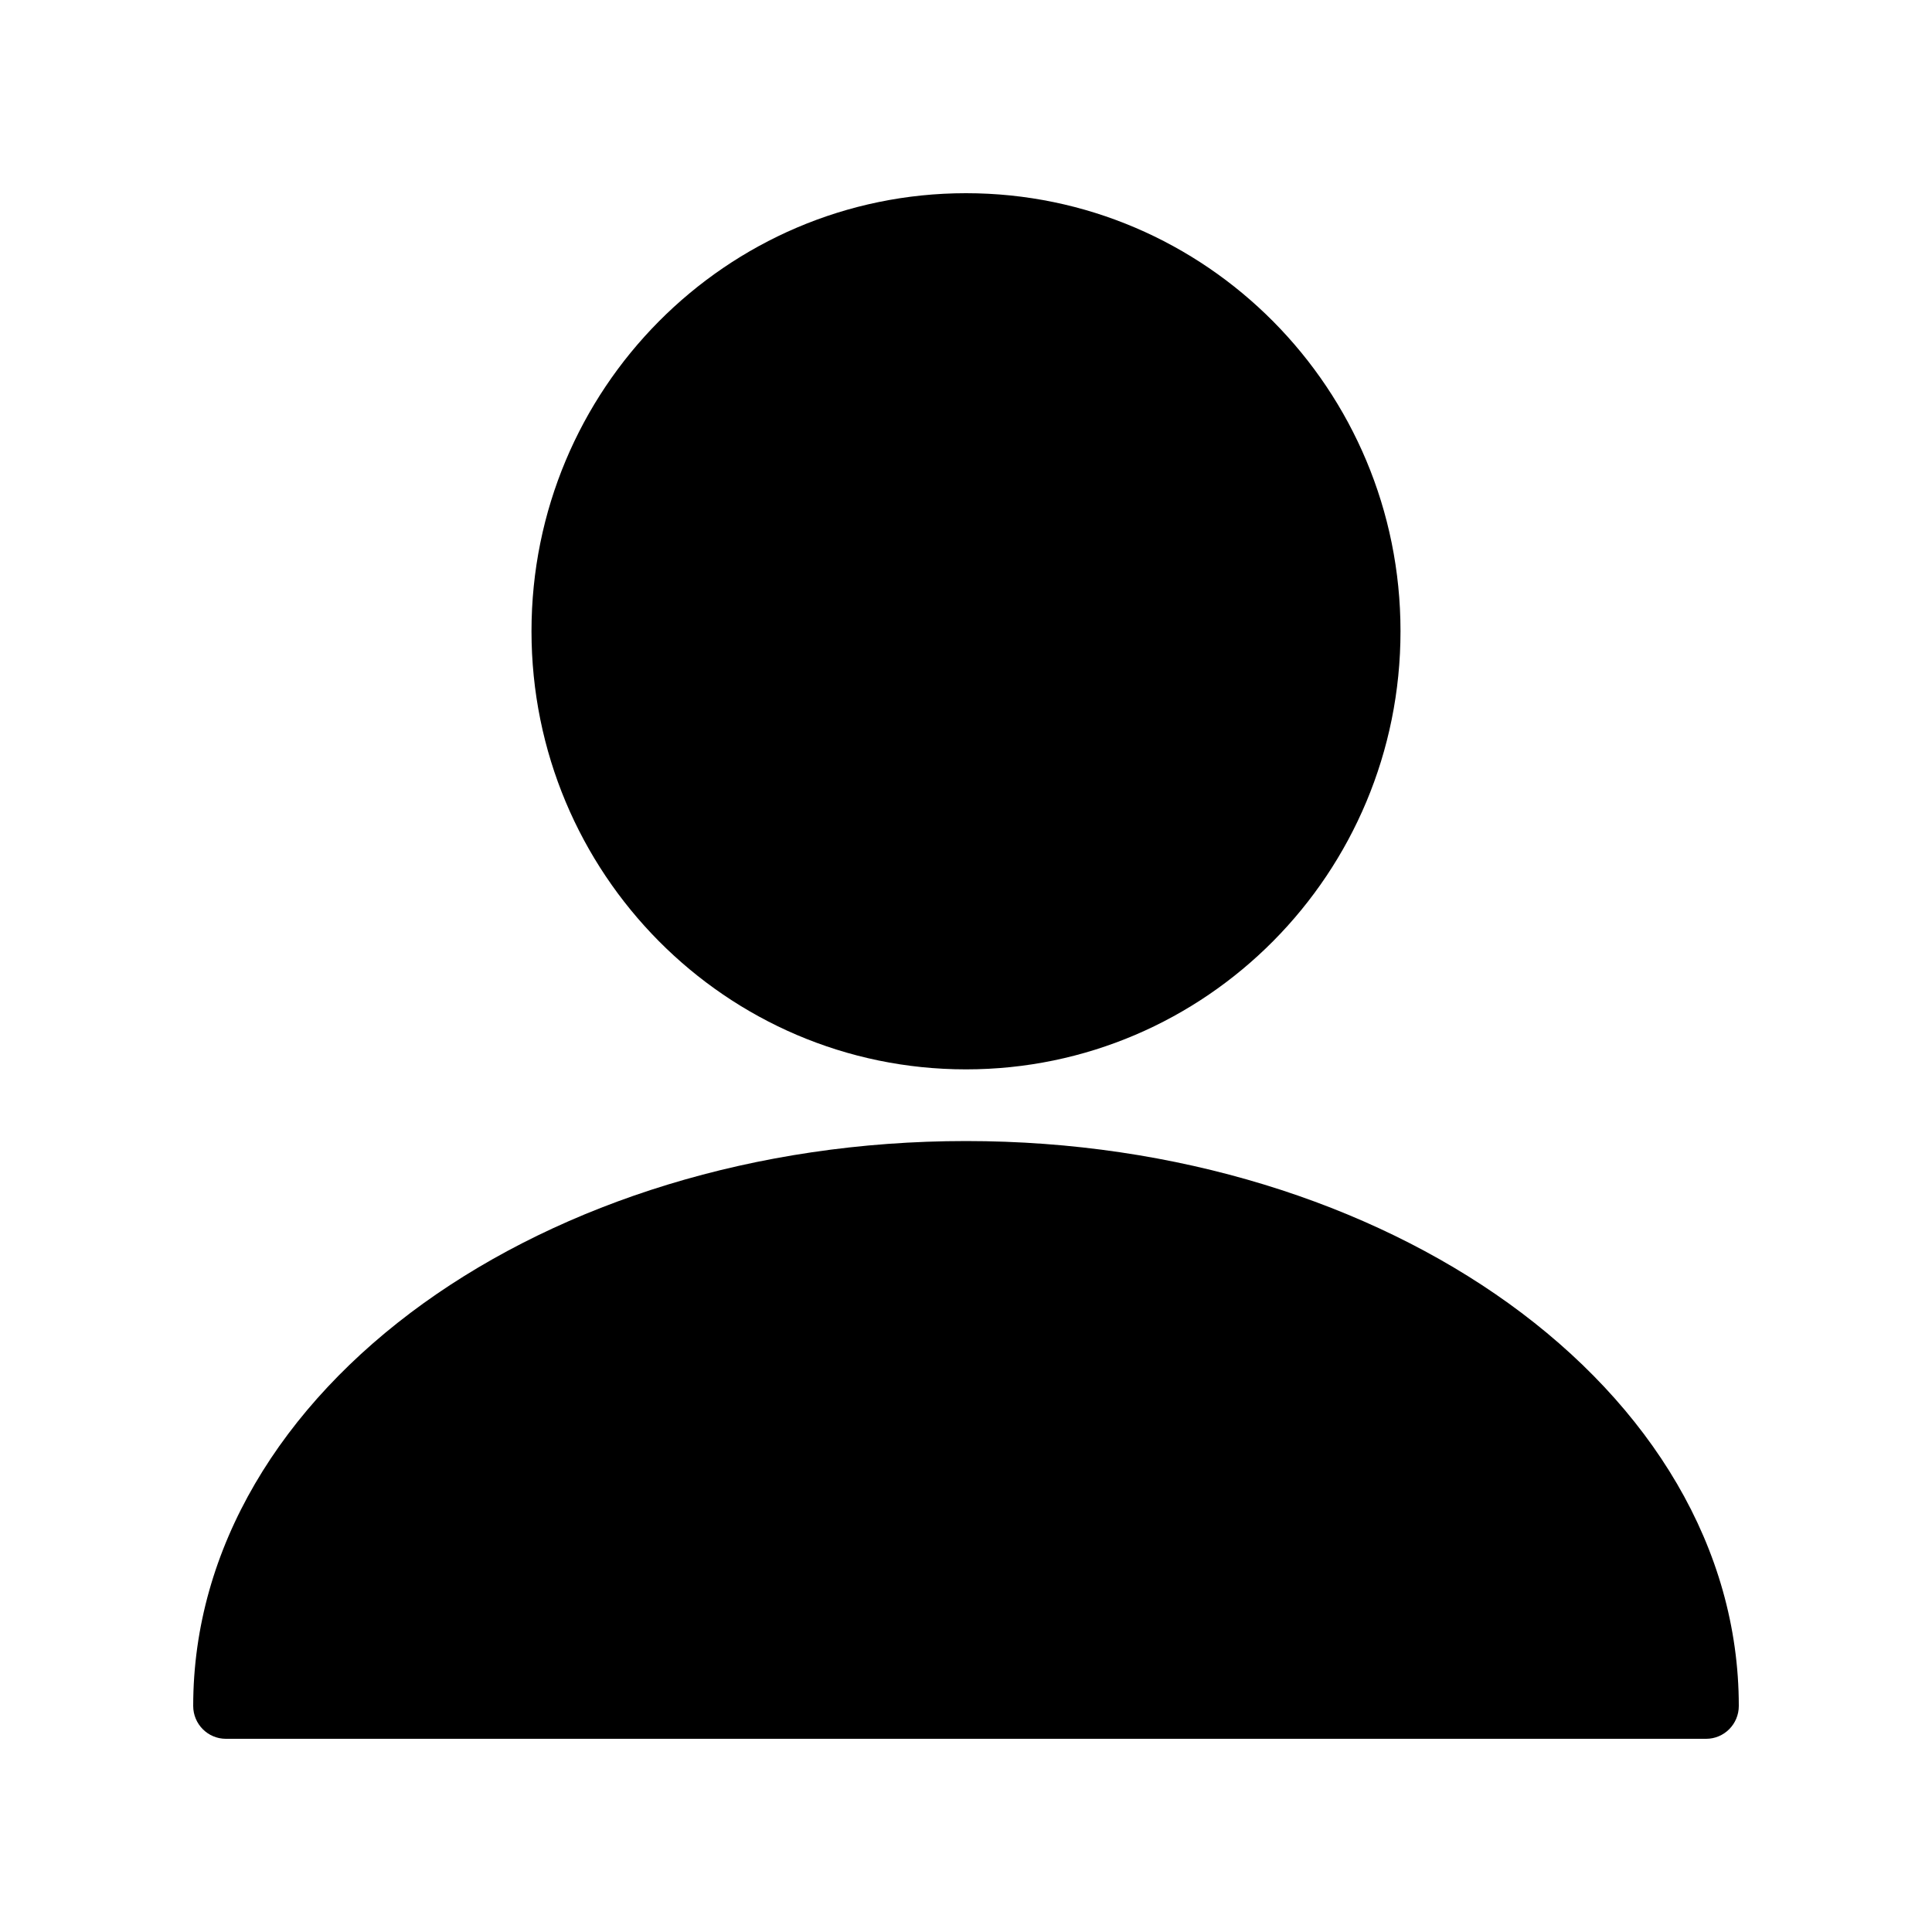 <svg xmlns="http://www.w3.org/2000/svg" xmlns:xlink="http://www.w3.org/1999/xlink" width="1080" viewBox="0 0 810 810" height="1080" preserveAspectRatio="xMidYMid meet"><rect x="-81" width="972" fill="#ffffff" y="-81" height="972" fill-opacity="1"></rect><rect x="-81" width="972" fill="#ffffff" y="-81" height="972" fill-opacity="1"></rect><path fill="#000000" d="M 632.367 546.344 C 692.062 589.273 729 648.973 729 715.23 C 729 722.844 722.844 729 715.312 729 L 94.688 729 C 87.156 729 81 722.844 81 715.23 C 81 648.973 117.938 589.273 177.633 546.344 C 236.035 504.387 316.469 478.387 405 478.387 C 493.531 478.387 573.965 504.387 632.367 546.344 Z M 405 81 C 505.602 81 587.168 163.215 587.168 264.629 C 587.168 366.121 505.602 448.336 405 448.336 C 304.398 448.336 222.832 366.121 222.832 264.629 C 222.832 163.215 304.398 81 405 81 Z M 405 81 " fill-opacity="1" fill-rule="evenodd"></path></svg>